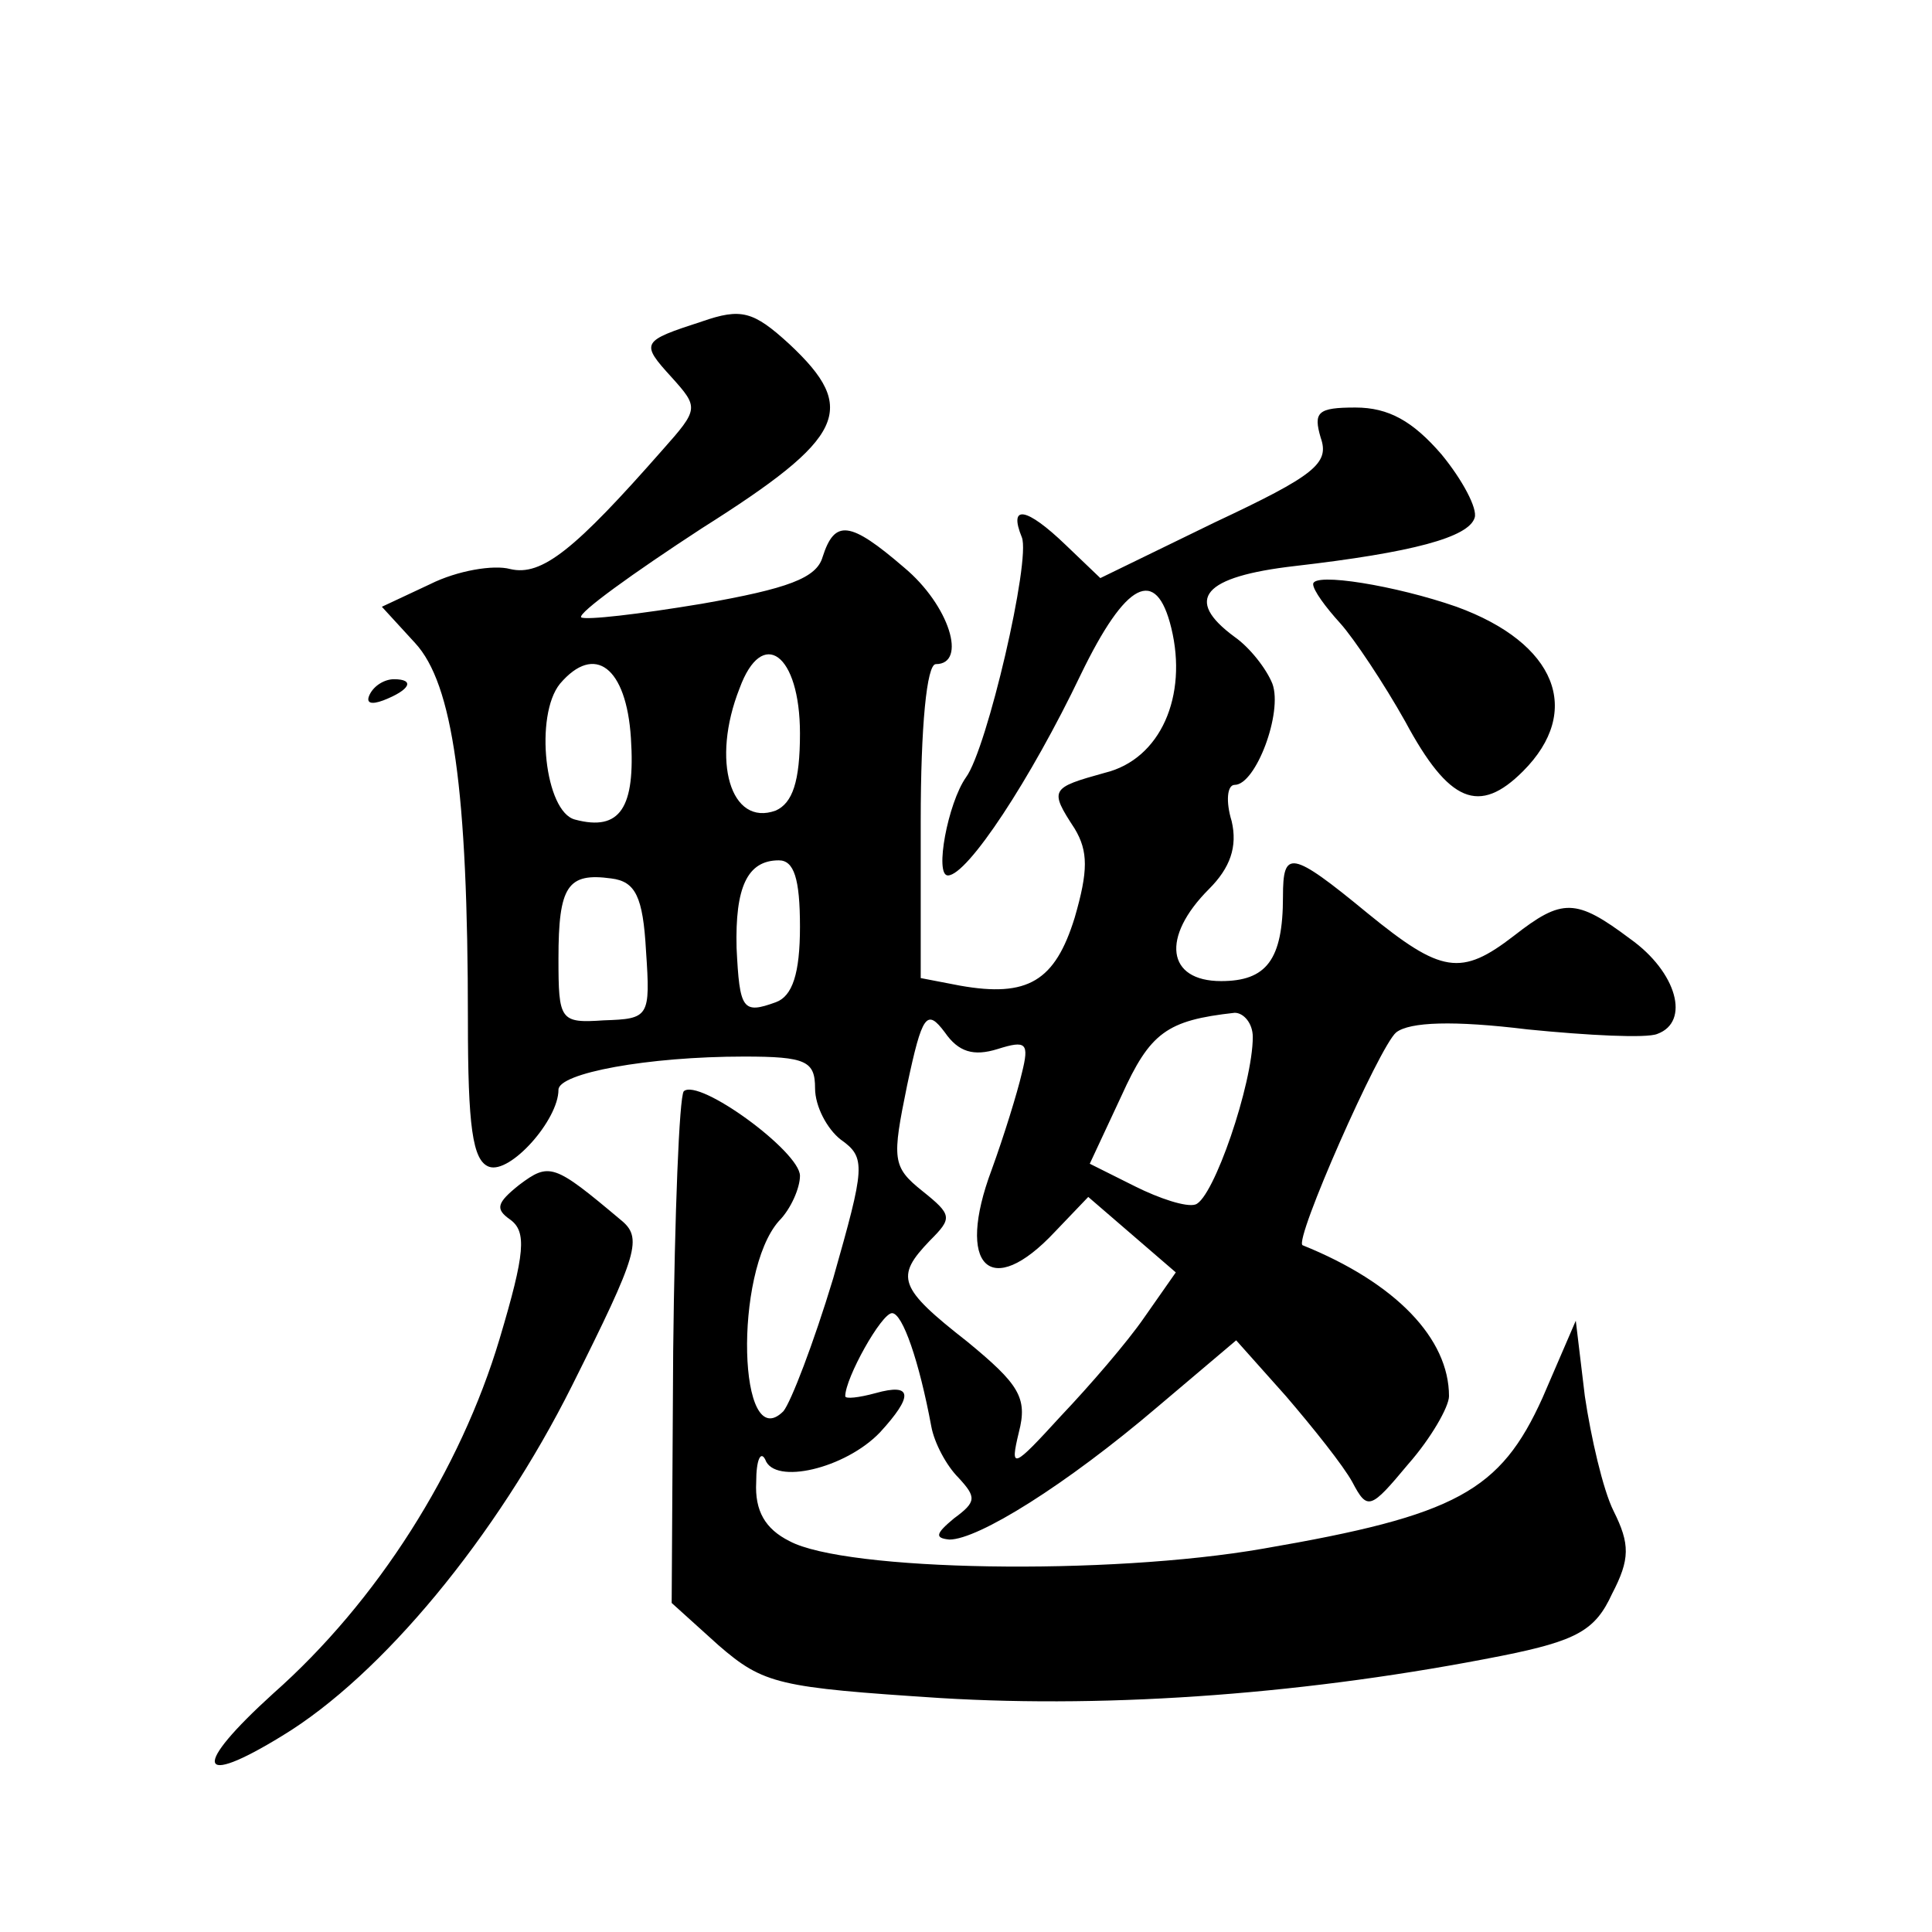 <?xml version="1.0" standalone="no"?>
<!DOCTYPE svg PUBLIC "-//W3C//DTD SVG 20010904//EN"
 "http://www.w3.org/TR/2001/REC-SVG-20010904/DTD/svg10.dtd">
<svg version="1.0" xmlns="http://www.w3.org/2000/svg"
 width="128pt" height="128pt" viewBox="0 0 128 128"
 preserveAspectRatio="xMidYMid meet">
<g transform="translate(0,128) scale(0.1,-0.1)"
fill="#0" stroke="none">
<path d="M465 1067 c-40 -13 -41 -14 -20 -37 18 -20 18 -21 -6 -48 -58 -66 -80
-84 -101 -79 -11 3 -35 -1 -53 -10 l-32 -15 22 -24 c25 -27 35 -97 35 -250 0 -70
3 -93 14 -97 14 -5 46 31 46 51 0 11 59 22 123 22 41 0 47 -3 47 -21 0 -12 8 -27
17 -34 17 -12 16 -18 -5 -92 -13 -43 -28 -82 -33 -88 -30 -30 -33 92 -3 126 8 8
14 22 14 30 0 16 -67 65 -77 56 -3 -4 -6 -81 -7 -172 l-1 -167 31 -28 c30 -26 40
-28 147 -35 115 -7 246 3 372 28 50 10 62 17 73 41 12 23 12 33 1 55 -7 14 -15
49 -19 76 l-6 50 -22 -51 c-28 -62 -57 -78 -185 -100 -103 -18 -277 -15 -314 5
-16 8 -23 20 -22 39 0 15 3 21 6 15 6 -17 53 -6 76 18 22 24 22 33 -3 26 -11 -3
-20 -4 -20 -2 0 12 24 55 31 55 7 0 18 -32 26 -75 2 -11 10 -26 18 -34 12 -13 12
-16 -3 -27 -12 -10 -13 -13 -3 -14 19 0 77 36 138 88 l52 44 33 -37 c18 -21 38
-46 44 -57 10 -19 12 -18 37 12 15 17 27 38 27 45 0 38 -35 75 -97 100 -6 3 51
132 62 141 9 7 38 8 87 2 40 -4 79 -6 86 -3 22 8 13 41 -18 63 -36 27 -45 27 -77
2 -35 -27 -48 -25 -97 15 -51 42 -56 42 -56 11 0 -42 -11 -56 -41 -56 -36 0 -40
29 -8 61 14 14 19 28 15 45 -4 13 -3 24 2 24 14 0 32 48 25 67 -4 10 -15 24 -25
31 -34 25 -21 40 40 47 78 9 115 19 119 32 2 6 -8 25 -22 42 -19 22 -35 31 -57
31 -25 0 -28 -3 -23 -20 6 -17 -4 -25 -70 -56 l-76 -37 -23 22 c-26 25 -38 27 -29
5 6 -15 -23 -140 -37 -159 -12 -17 -21 -65 -12 -65 13 0 55 64 88 133 30 62 50
72 60 31 11 -45 -7 -87 -44 -96 -36 -10 -37 -11 -20 -37 9 -15 9 -28 0 -59 -13
-42 -31 -53 -76 -45 l-26 5 0 104 c0 63 4 104 10 104 21 0 9 39 -21 64 -36 31 -46
32 -54 7 -4 -14 -23 -21 -80 -31 -42 -7 -77 -11 -80 -9 -2 3 34 29 80 59 95 60
104 79 58 122 -24 22 -32 24 -58 15z m65 -273 c0 -32 -5 -46 -16 -51 -30 -11 -43
33 -24 81 15 41 40 23 40 -30z m-112 -3 c3 -46 -7 -62 -37 -54 -20 5 -27 69 -10
90 23 27 44 11 47 -36z m112 -125 c0 -31 -5 -46 -16 -50 -22 -8 -24 -5 -26 36 -1
40 7 58 28 58 10 0 14 -12 14 -44z m-102 -16 c3 -44 2 -45 -28 -46 -29 -2 -30 0
-30 41 0 48 6 57 35 53 16 -2 21 -12 23 -48z m233 -65 c19 6 21 4 16 -16 -3 -13
-12 -42 -20 -64 -24 -64 -1 -87 42 -41 l22 23 29 -25 29 -25 -21 -30 c-11 -16 -36
-45 -55 -65 -32 -35 -34 -36 -28 -11 6 23 0 32 -34 60 -46 36 -48 43 -25 67 15
15 15 17 -5 33 -20 16 -20 21 -10 70 10 47 13 51 25 35 9 -13 19 -16 35 -11z m169
8 c0 -31 -26 -107 -38 -111 -6 -2 -24 4 -40 12 l-30 15 21 45 c19 42 30 50 75 55
6 0 12 -7 12 -16z M870 893 c0 -4 8 -15 18 -26 9 -10 29 -40 43 -65 29 -54 49 -62
78 -33 40 40 22 85 -44 109 -40 14 -95 23 -95 15z M245 820 c-3 -6 1 -7 9 -4 18
7 21 14 7 14 -6 0 -13 -4 -16 -10z M344 495 c-15 -12 -16 -16 -6 -23 11 -8 10 -22
-7 -79 -26 -87 -81 -174 -150 -235 -54 -49 -51 -63 6 -28 66 40 142 132 192 232
44 88 47 98 32 110 -44 37 -47 38 -67 23z"/>
</g>
</svg>
